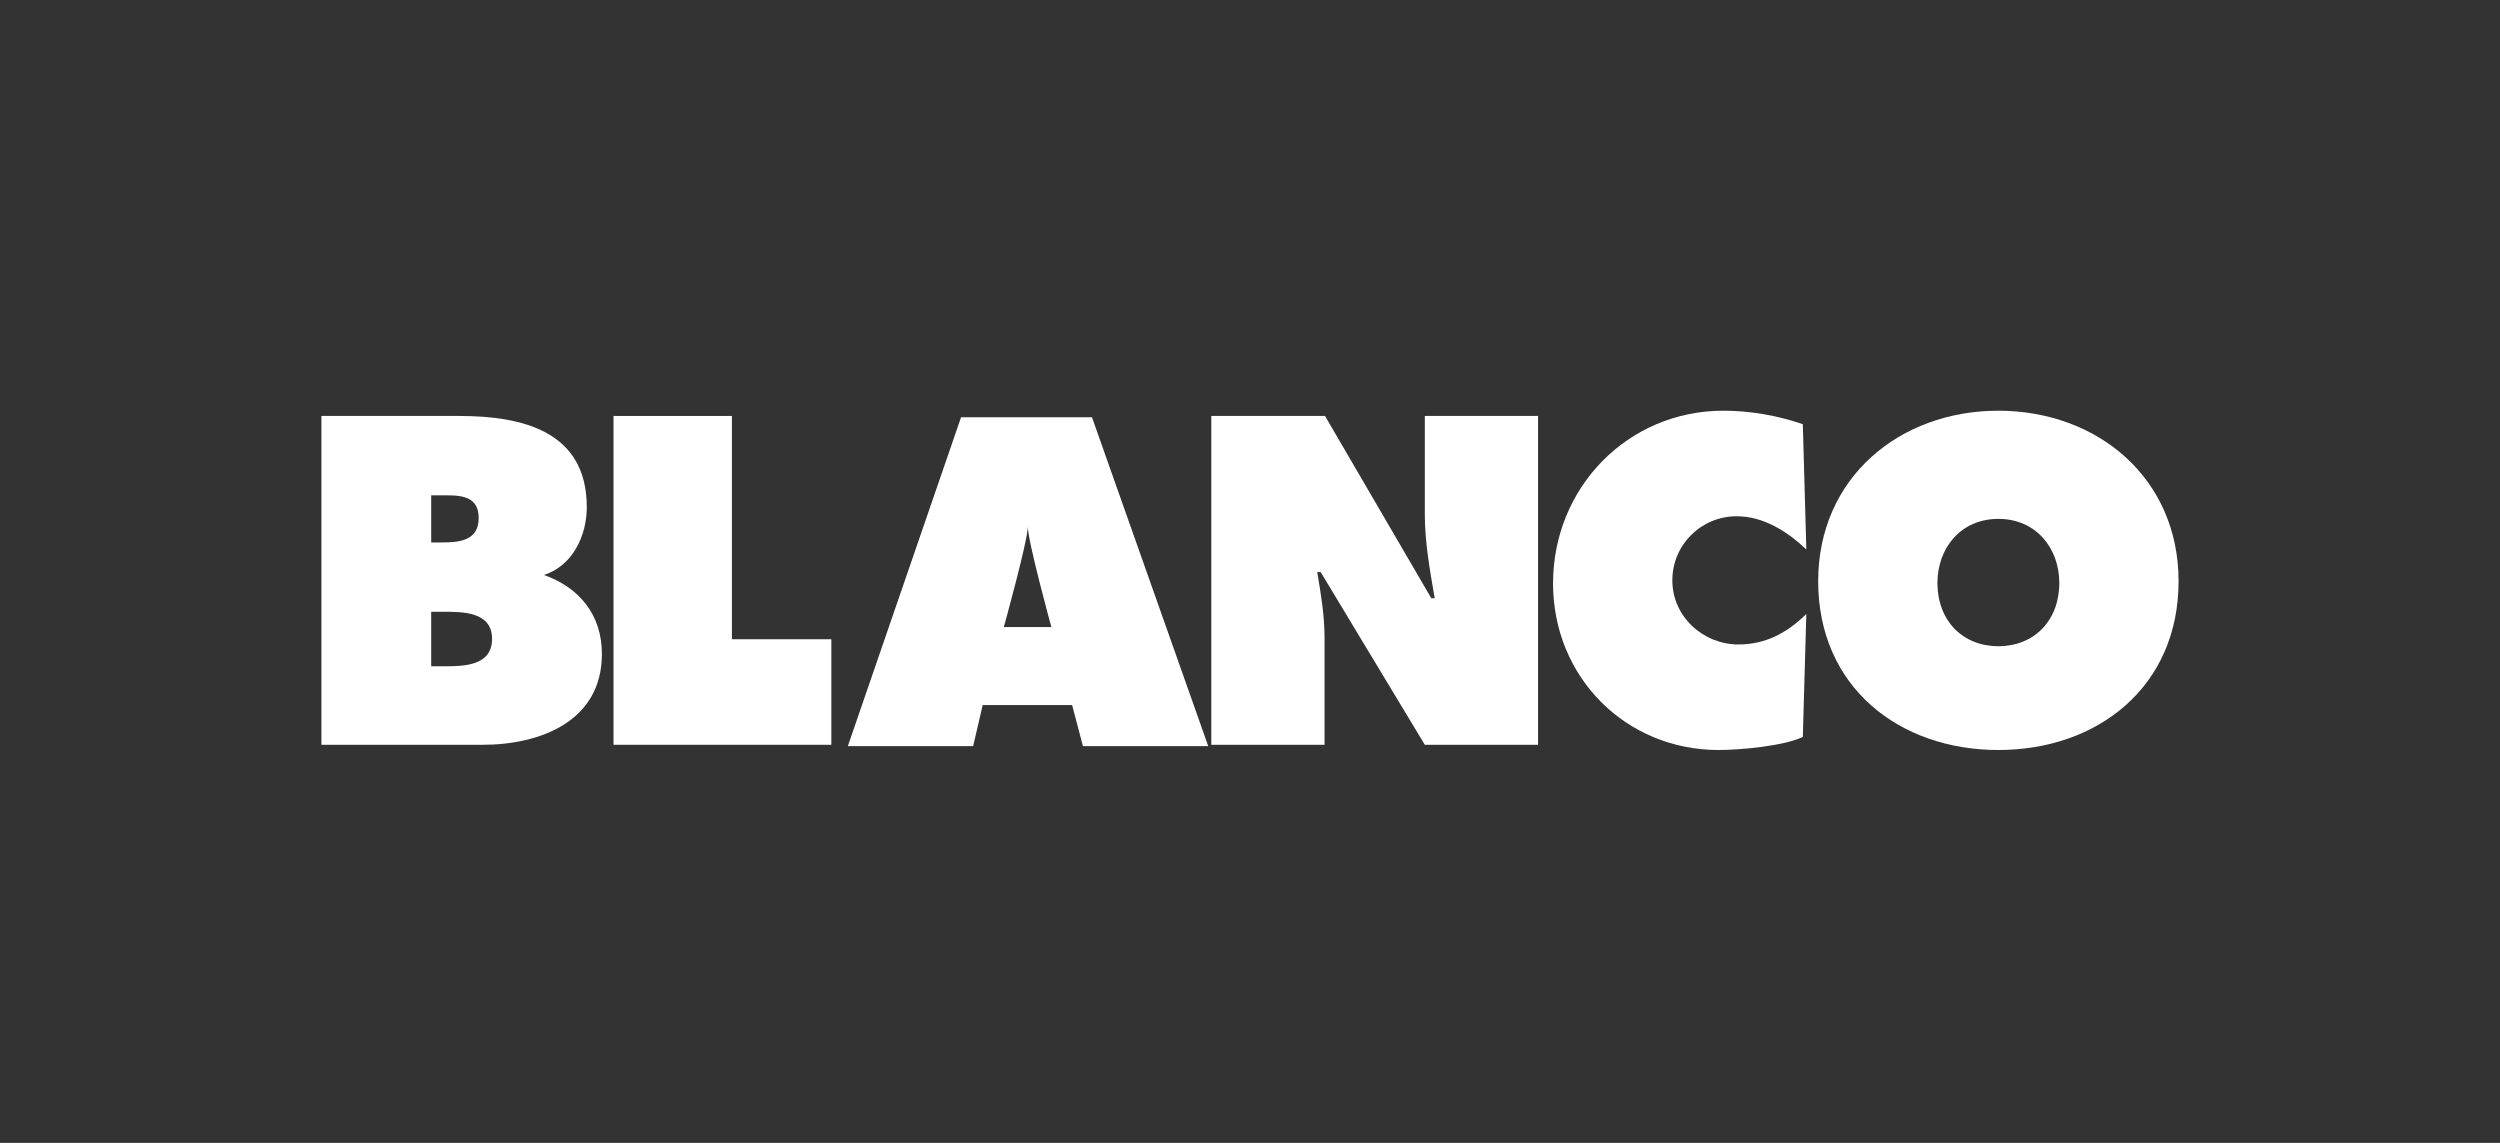 <svg width="140" height="64" viewBox="0 0 140 64" fill="none" xmlns="http://www.w3.org/2000/svg">
    <rect x="0" y="0" width="140" height="64" fill="#333333" stroke="none"/>
    <path fill-rule="evenodd" clip-rule="evenodd" d="M24.147 37.312H24.895C25.986 37.312 27.556 37.287 27.556 35.773C27.556 34.234 25.864 34.26 24.799 34.26H24.147V37.312ZM24.75 30.377C25.721 30.377 26.807 30.28 26.807 29.008C26.807 27.641 25.574 27.74 24.608 27.74H24.147V30.377H24.75ZM18 23.294H25.721C29.252 23.294 32.86 24.147 32.86 28.396C32.86 30.01 32.059 31.686 30.464 32.198C32.446 32.906 33.706 34.43 33.706 36.625C33.706 40.414 30.22 41.708 27.026 41.708H18V23.294Z" fill="white"/>
    <path fill-rule="evenodd" clip-rule="evenodd" d="M34.357 23.294H40.987V35.798H46.555V41.708H34.357V23.294Z" fill="white"/>
    <path fill-rule="evenodd" clip-rule="evenodd" d="M57.558 29.491C57.558 30.269 56.215 35.114 56.215 35.114H58.876C58.876 35.114 57.558 30.311 57.558 29.491ZM54.496 41.782H47.479L53.819 23.367H61.151L67.661 41.782H60.644L60.039 39.484H55.031L54.496 41.782Z" fill="white"/>
    <path fill-rule="evenodd" clip-rule="evenodd" d="M67.833 23.294H74.201L80.153 33.502H80.344C80.08 31.964 79.79 30.377 79.79 28.814V23.294H86.131V41.708H79.79L73.957 32.036H73.764C73.981 33.307 74.175 34.503 74.175 35.724V41.708H67.833V23.294Z" fill="white"/>
    <path fill-rule="evenodd" clip-rule="evenodd" d="M101.154 30.765C100.089 29.764 98.758 28.91 97.257 28.91C95.275 28.91 93.651 30.498 93.651 32.499C93.651 34.528 95.372 36.09 97.356 36.09C98.881 36.09 100.089 35.431 101.154 34.382L100.958 41.268C99.894 41.781 97.427 42 96.241 42C91.037 42 86.971 37.922 86.971 32.67C86.971 27.299 91.159 23 96.507 23C98.007 23 99.558 23.269 100.958 23.756L101.154 30.765Z" fill="white"/>
    <path fill-rule="evenodd" clip-rule="evenodd" d="M108.496 32.647C108.496 34.748 109.901 36.188 111.908 36.188C113.918 36.188 115.321 34.748 115.321 32.647C115.321 30.693 114.015 29.057 111.908 29.057C109.802 29.057 108.496 30.693 108.496 32.647ZM122 32.549C122 38.46 117.473 42 111.908 42C106.342 42 101.818 38.46 101.818 32.549C101.818 26.761 106.366 23 111.908 23C117.45 23 122 26.761 122 32.549Z" fill="white"/>
</svg>